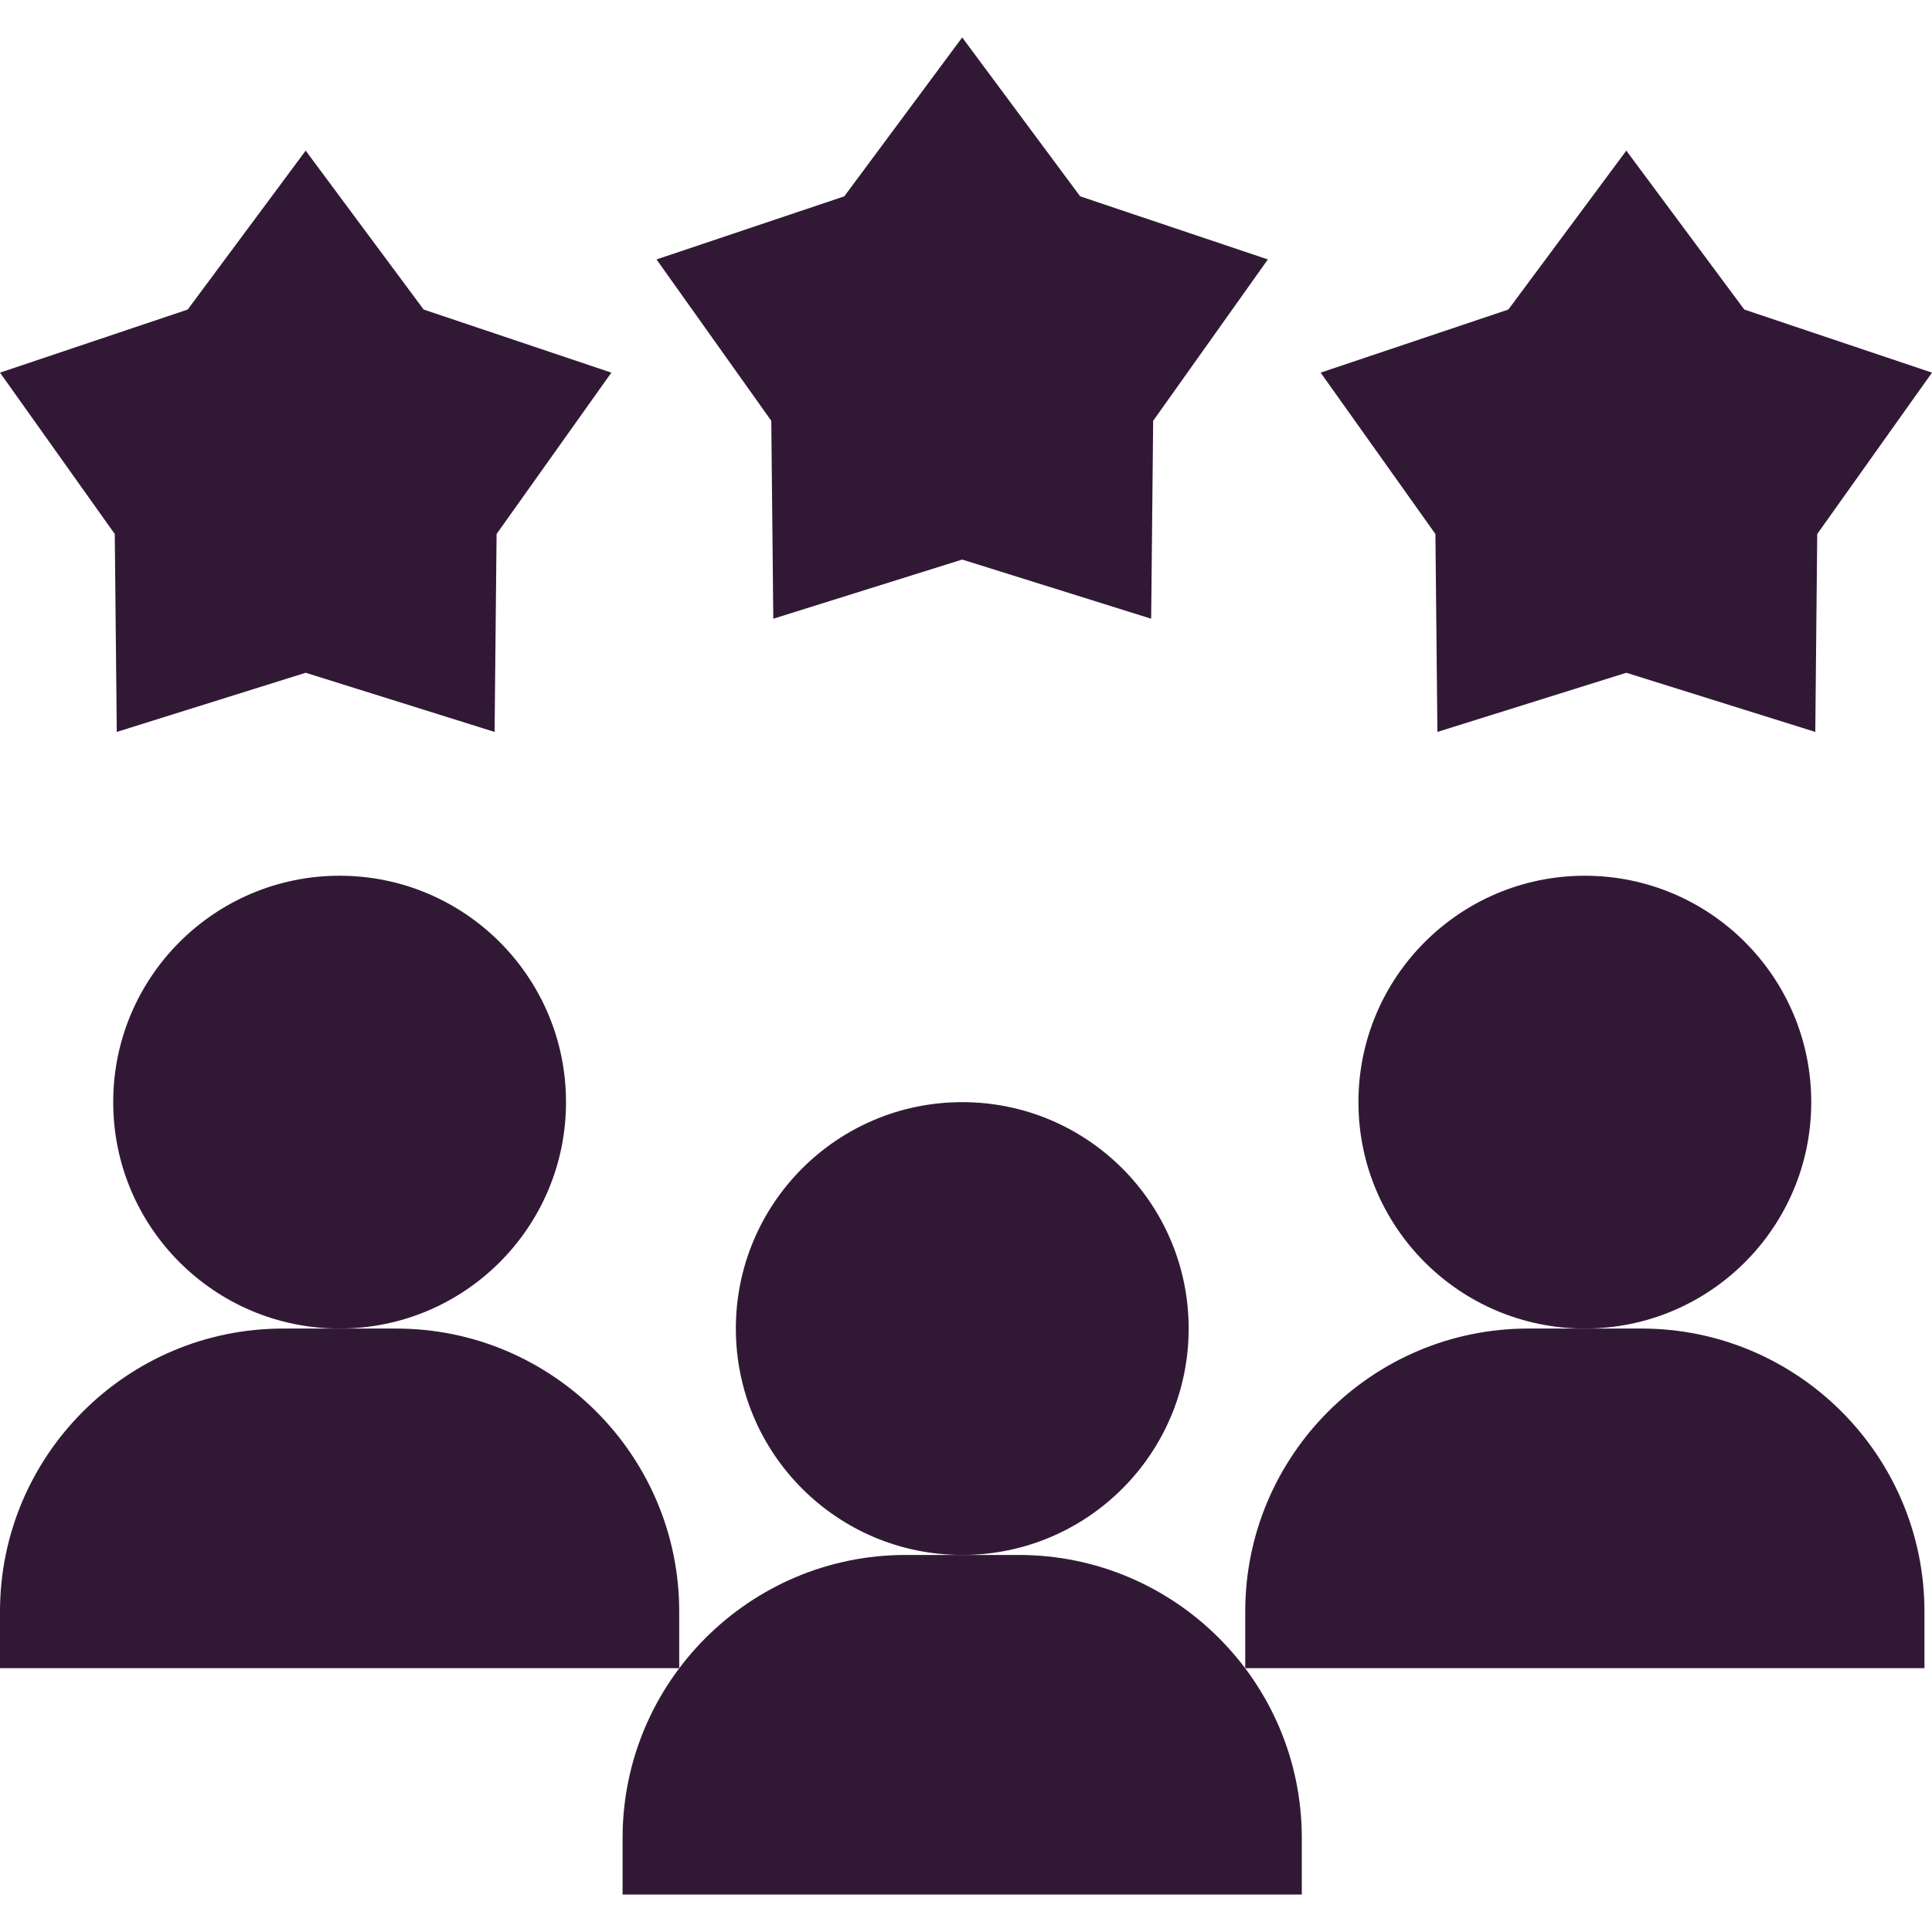 <svg xmlns="http://www.w3.org/2000/svg" width="32" height="32" viewBox="0 0 32 32" fill="none">
  <g clip-path="url(#clip0_73_510)">
    <path d="M1.934 12.123L5.063 11.143L8.192 12.123L8.225 8.845L10.126 6.172L7.017 5.127L5.063 2.495L3.109 5.127L0 6.172L1.901 8.845L1.934 12.123Z" fill="#311936"/>
    <path d="M12.775 6.97L12.808 10.248L15.937 9.268L19.067 10.248L19.1 6.97L21 4.297L17.891 3.252L15.937 0.62L13.984 3.252L10.874 4.297L12.775 6.97Z" fill="#311936"/>
    <path d="M28.891 5.127L26.937 2.495L24.983 5.127L21.874 6.172L23.775 8.845L23.808 12.123L26.937 11.143L30.067 12.123L30.099 8.845L32 6.172L28.891 5.127Z" fill="#311936"/>
    <path d="M15.938 25.755C18.009 25.755 19.688 24.076 19.688 22.005C19.688 19.934 18.009 18.255 15.938 18.255C13.866 18.255 12.188 19.934 12.188 22.005C12.188 24.076 13.866 25.755 15.938 25.755Z" fill="#311936"/>
    <path d="M16.875 25.755H15C12.415 25.755 10.312 27.858 10.312 30.442V31.38H21.562V30.442C21.562 27.858 19.46 25.755 16.875 25.755Z" fill="#311936"/>
    <path d="M26.25 22.005C28.321 22.005 30 20.326 30 18.255C30 16.184 28.321 14.505 26.25 14.505C24.179 14.505 22.5 16.184 22.5 18.255C22.5 20.326 24.179 22.005 26.25 22.005Z" fill="#311936"/>
    <path d="M31.875 26.692C31.875 24.108 29.773 22.005 27.188 22.005H25.312C22.727 22.005 20.625 24.108 20.625 26.692V27.63H31.875V26.692Z" fill="#311936"/>
    <path d="M5.625 22.005C7.696 22.005 9.375 20.326 9.375 18.255C9.375 16.184 7.696 14.505 5.625 14.505C3.554 14.505 1.875 16.184 1.875 18.255C1.875 20.326 3.554 22.005 5.625 22.005Z" fill="#311936"/>
    <path d="M0 26.692V27.63H11.25V26.692C11.25 24.108 9.148 22.005 6.562 22.005H4.688C2.102 22.005 0 24.108 0 26.692Z" fill="#311936"/>
  </g>
  <defs>
    <clipPath id="clip0_73_510">
      <rect width="32" height="32" fill="white"/>
    </clipPath>
  </defs>
</svg>